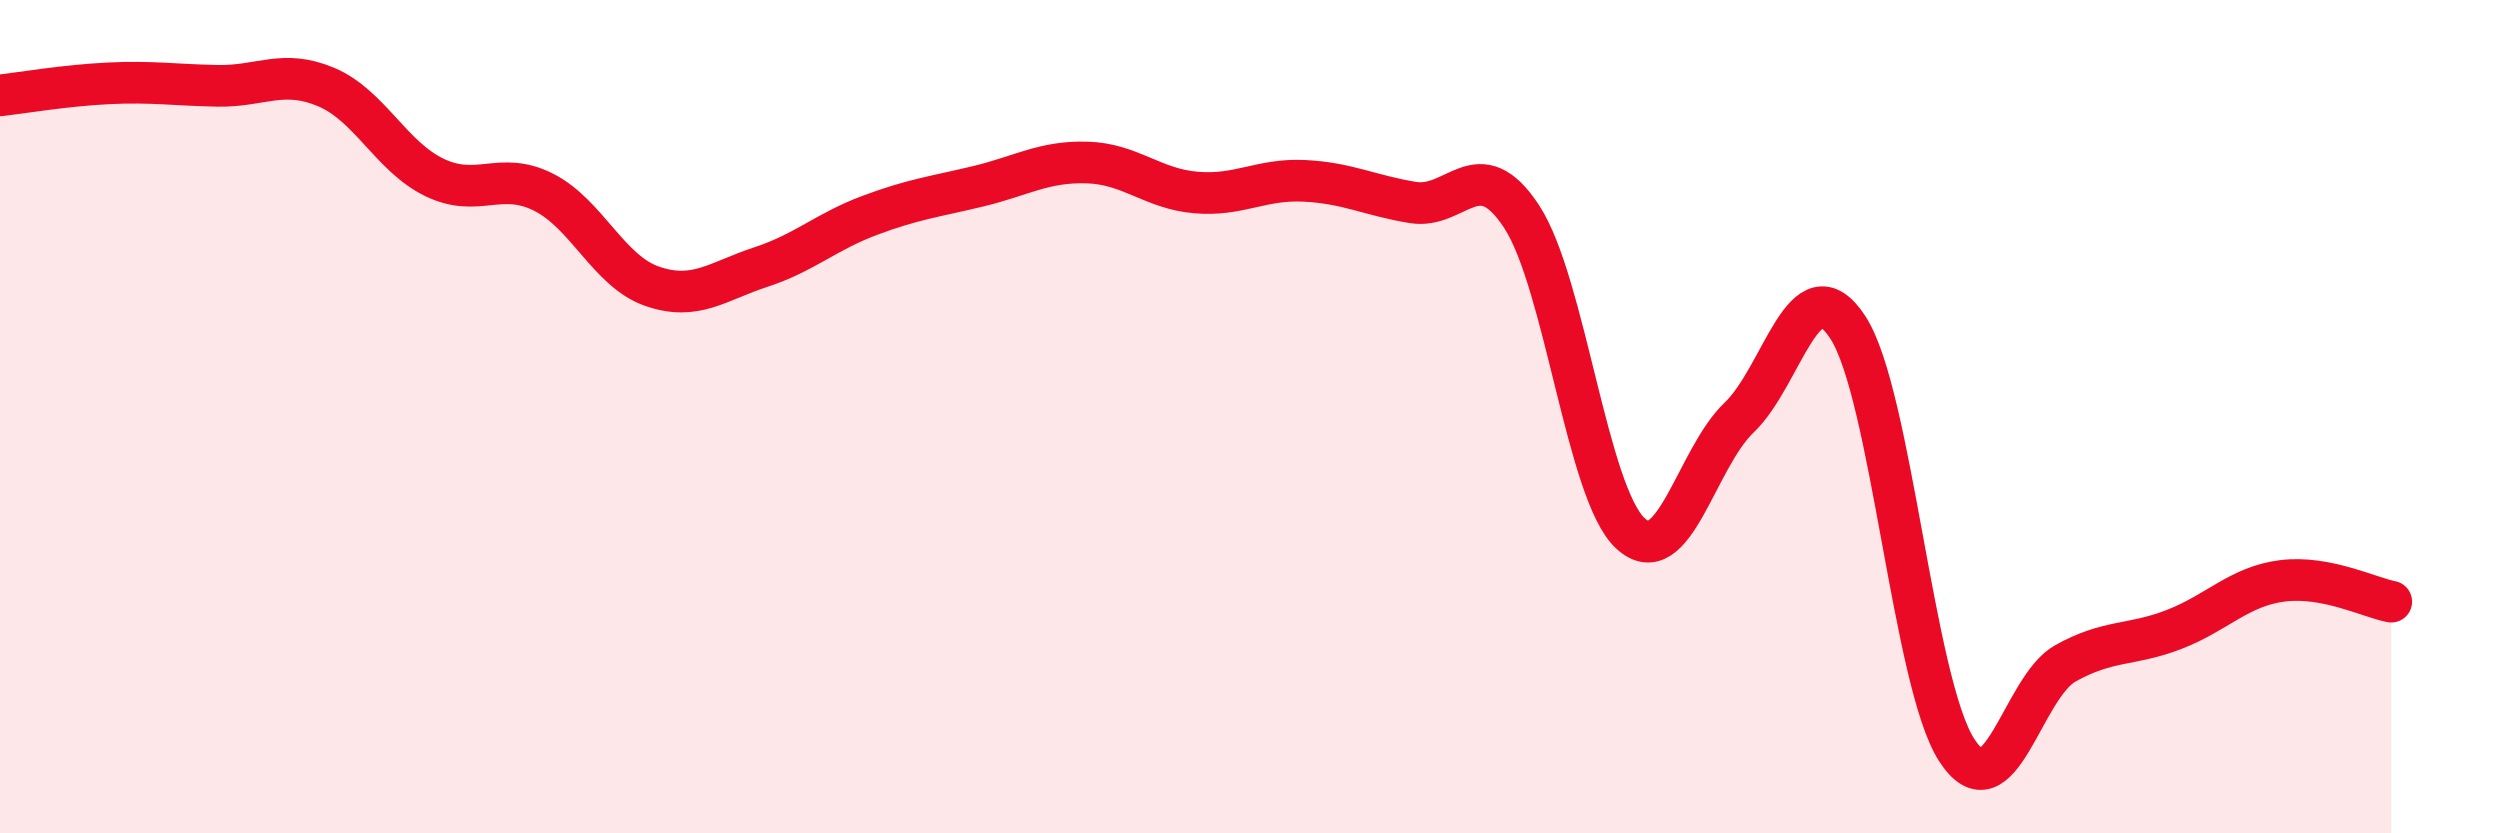 
    <svg width="60" height="20" viewBox="0 0 60 20" xmlns="http://www.w3.org/2000/svg">
      <path
        d="M 0,2.29 C 0.52,2.23 1.57,2.05 2.61,2 C 3.65,1.95 4.18,2.04 5.22,2.06 C 6.26,2.08 6.79,1.65 7.83,2.09 C 8.87,2.53 9.39,3.76 10.43,4.26 C 11.47,4.76 12,4.09 13.04,4.61 C 14.08,5.13 14.61,6.51 15.65,6.87 C 16.69,7.23 17.22,6.75 18.26,6.41 C 19.3,6.07 19.83,5.56 20.87,5.17 C 21.91,4.78 22.44,4.72 23.48,4.47 C 24.52,4.22 25.05,3.87 26.09,3.9 C 27.13,3.93 27.66,4.53 28.7,4.62 C 29.74,4.71 30.26,4.29 31.3,4.34 C 32.34,4.39 32.87,4.69 33.91,4.86 C 34.95,5.03 35.48,3.61 36.52,5.2 C 37.56,6.79 38.09,11.84 39.13,12.8 C 40.17,13.76 40.7,11.01 41.74,10.02 C 42.78,9.03 43.31,6.26 44.35,7.86 C 45.39,9.46 45.92,16.39 46.96,18 C 48,19.61 48.53,16.5 49.57,15.92 C 50.61,15.34 51.13,15.51 52.17,15.11 C 53.21,14.71 53.74,14.07 54.78,13.94 C 55.82,13.81 56.87,14.34 57.39,14.44L57.39 20L0 20Z"
        fill="#EB0A25"
        opacity="0.1"
        stroke-linecap="round"
        stroke-linejoin="round"
      />
      <path
        d="M 0,2.29 C 0.52,2.23 1.57,2.05 2.61,2 C 3.65,1.95 4.18,2.04 5.22,2.06 C 6.26,2.08 6.79,1.65 7.83,2.09 C 8.87,2.53 9.39,3.76 10.43,4.26 C 11.47,4.76 12,4.09 13.04,4.61 C 14.08,5.13 14.61,6.51 15.65,6.87 C 16.69,7.23 17.22,6.75 18.26,6.41 C 19.3,6.07 19.83,5.56 20.87,5.17 C 21.91,4.78 22.44,4.72 23.48,4.47 C 24.52,4.22 25.05,3.87 26.09,3.9 C 27.13,3.93 27.66,4.53 28.7,4.62 C 29.74,4.71 30.26,4.29 31.3,4.34 C 32.34,4.39 32.87,4.69 33.91,4.86 C 34.95,5.03 35.48,3.61 36.52,5.2 C 37.56,6.79 38.09,11.84 39.13,12.8 C 40.17,13.76 40.7,11.01 41.74,10.02 C 42.78,9.03 43.31,6.26 44.35,7.86 C 45.39,9.46 45.92,16.39 46.96,18 C 48,19.61 48.53,16.5 49.57,15.92 C 50.61,15.34 51.13,15.51 52.17,15.11 C 53.21,14.71 53.74,14.07 54.78,13.94 C 55.82,13.81 56.87,14.34 57.39,14.44"
        stroke="#EB0A25"
        stroke-width="1"
        fill="none"
        stroke-linecap="round"
        stroke-linejoin="round"
      />
    </svg>
  